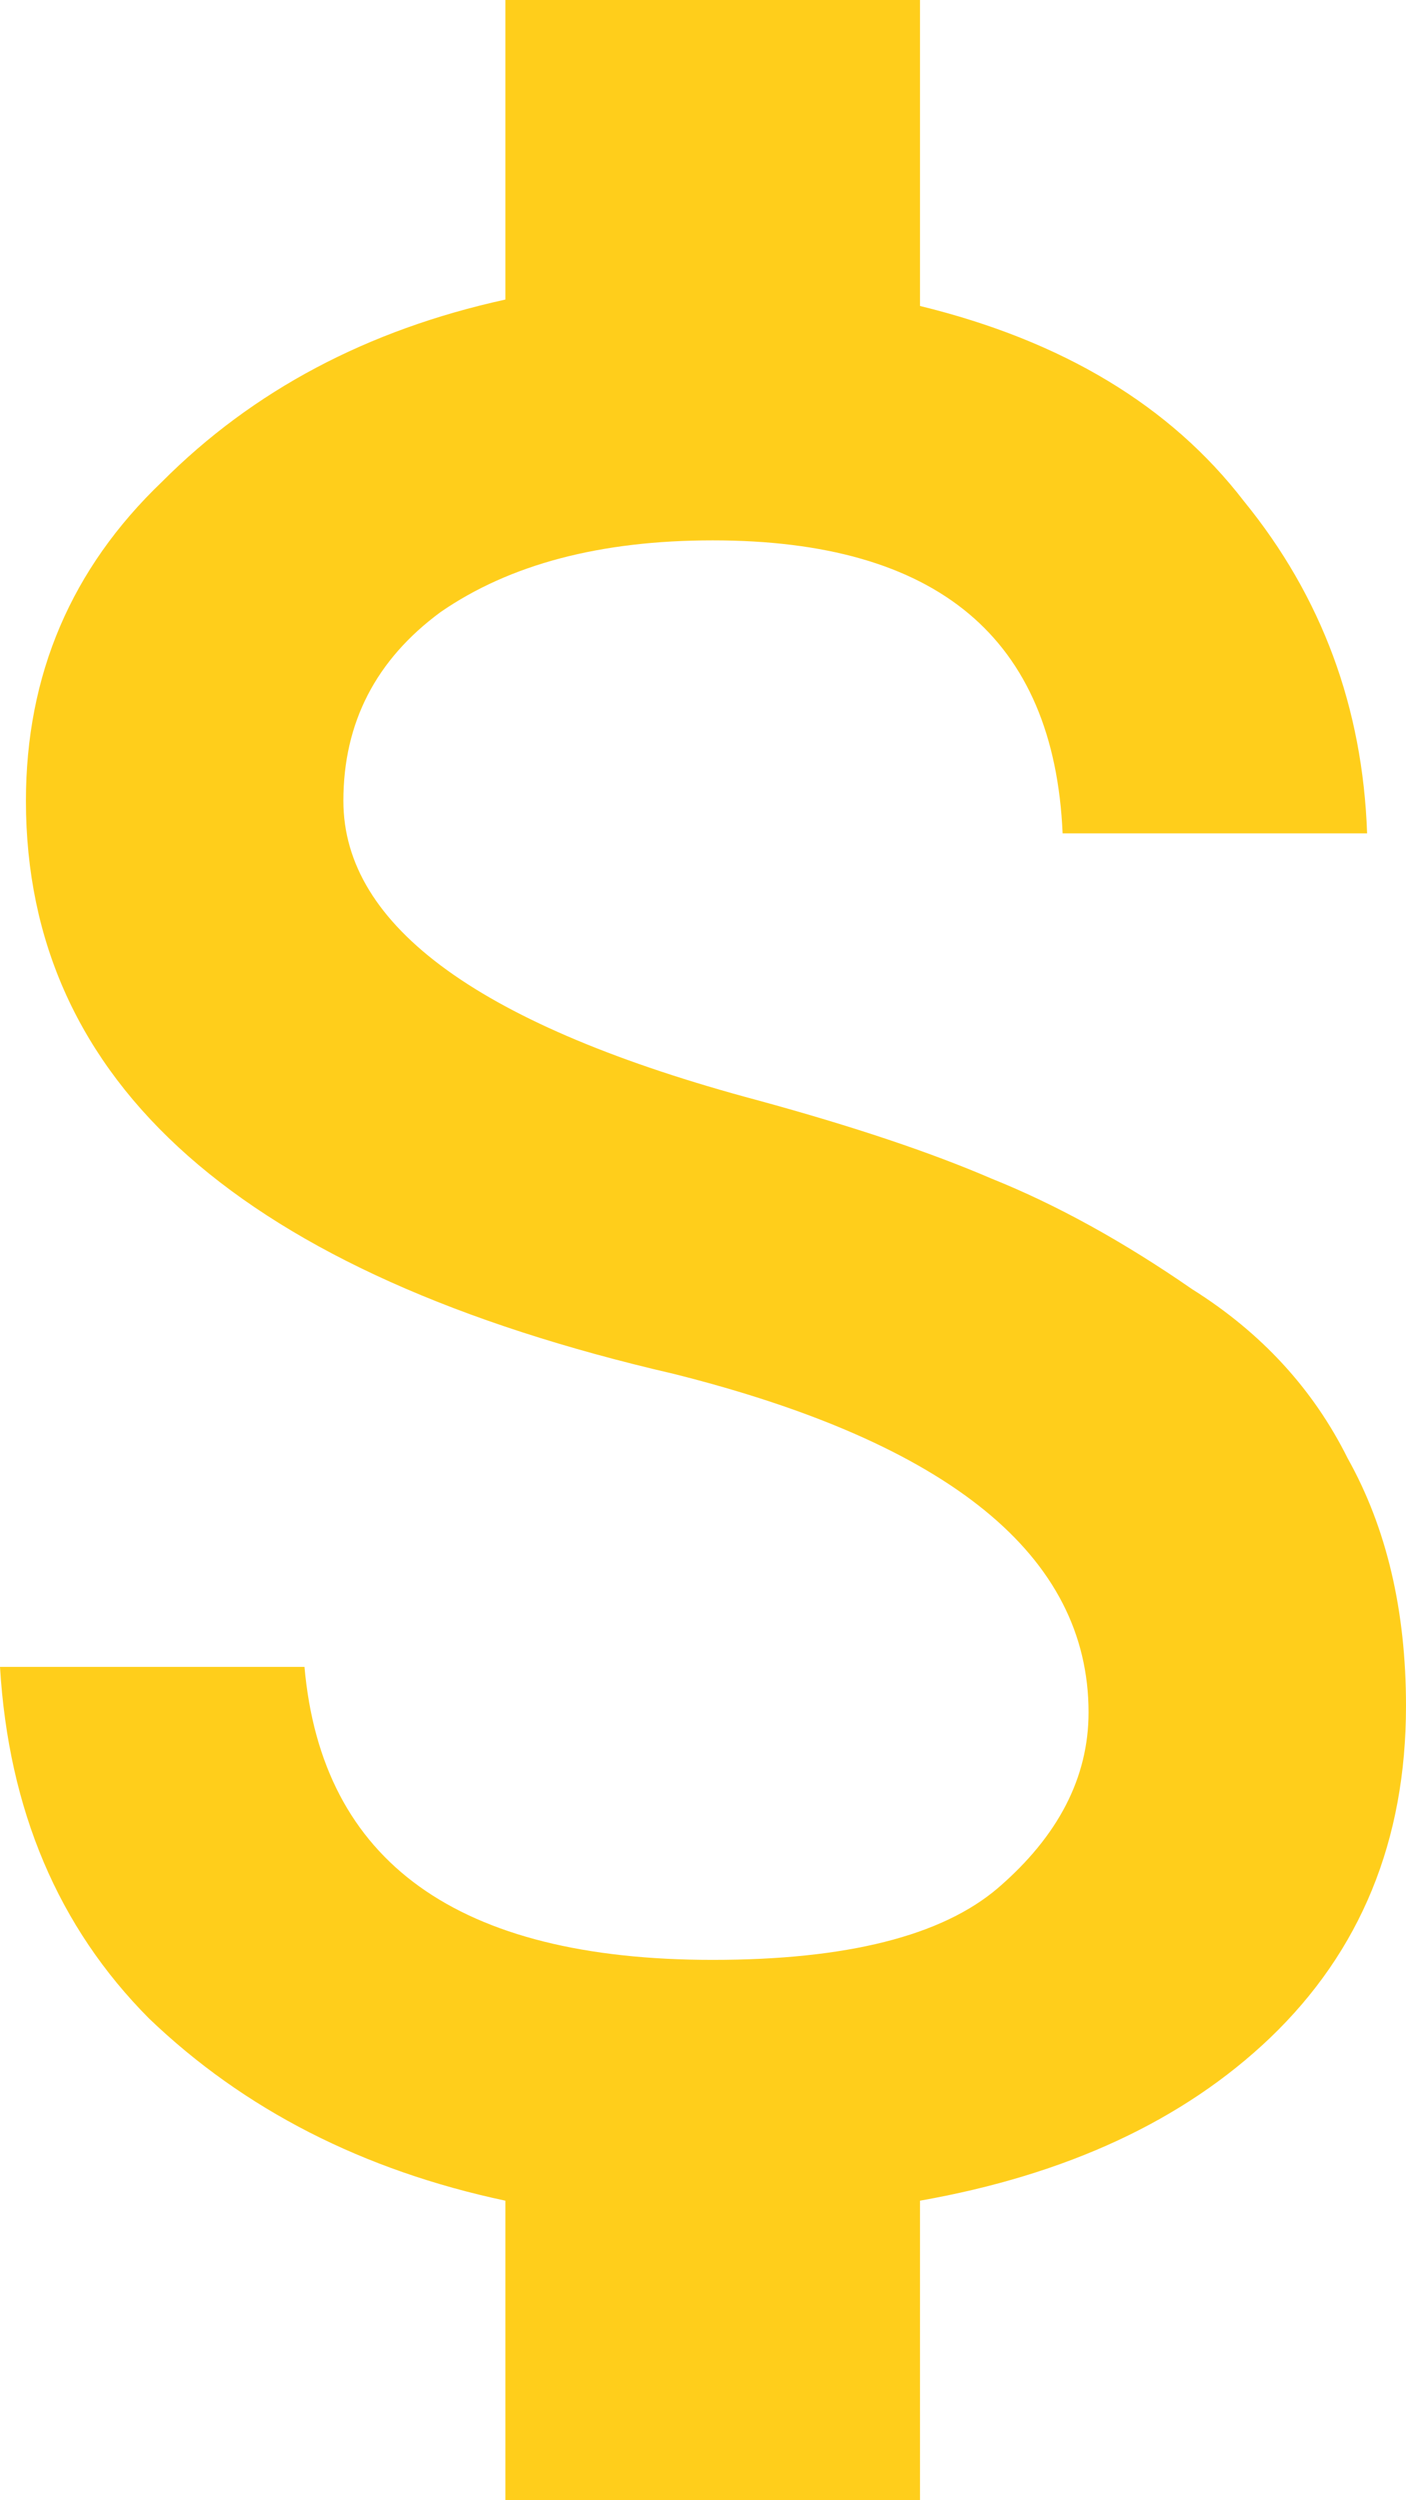 <svg width="9" height="16" viewBox="0 0 9 16" fill="none" xmlns="http://www.w3.org/2000/svg">
<path d="M4.853 7.042C5.461 7.208 5.959 7.375 6.346 7.542C6.76 7.708 7.189 7.944 7.631 8.25C8.074 8.528 8.406 8.889 8.627 9.333C8.876 9.778 9 10.306 9 10.917C9 11.778 8.71 12.486 8.129 13.042C7.576 13.569 6.829 13.917 5.889 14.083V16H3.235V14.083C2.323 13.889 1.562 13.5 0.954 12.917C0.373 12.333 0.055 11.583 0 10.667H1.949C2.06 11.917 2.931 12.542 4.562 12.542C5.419 12.542 6.028 12.389 6.387 12.083C6.774 11.75 6.968 11.375 6.968 10.958C6.968 9.958 6.083 9.236 4.313 8.792C1.548 8.153 0.166 6.931 0.166 5.125C0.166 4.319 0.456 3.639 1.037 3.083C1.618 2.5 2.35 2.111 3.235 1.917V0H5.889V1.958C6.802 2.181 7.493 2.597 7.963 3.208C8.461 3.819 8.723 4.528 8.751 5.333H6.802C6.747 4.083 6 3.458 4.562 3.458C3.843 3.458 3.263 3.611 2.82 3.917C2.406 4.222 2.198 4.625 2.198 5.125C2.198 5.931 3.083 6.569 4.853 7.042Z" fill="#FFCE1B"/>
</svg>
